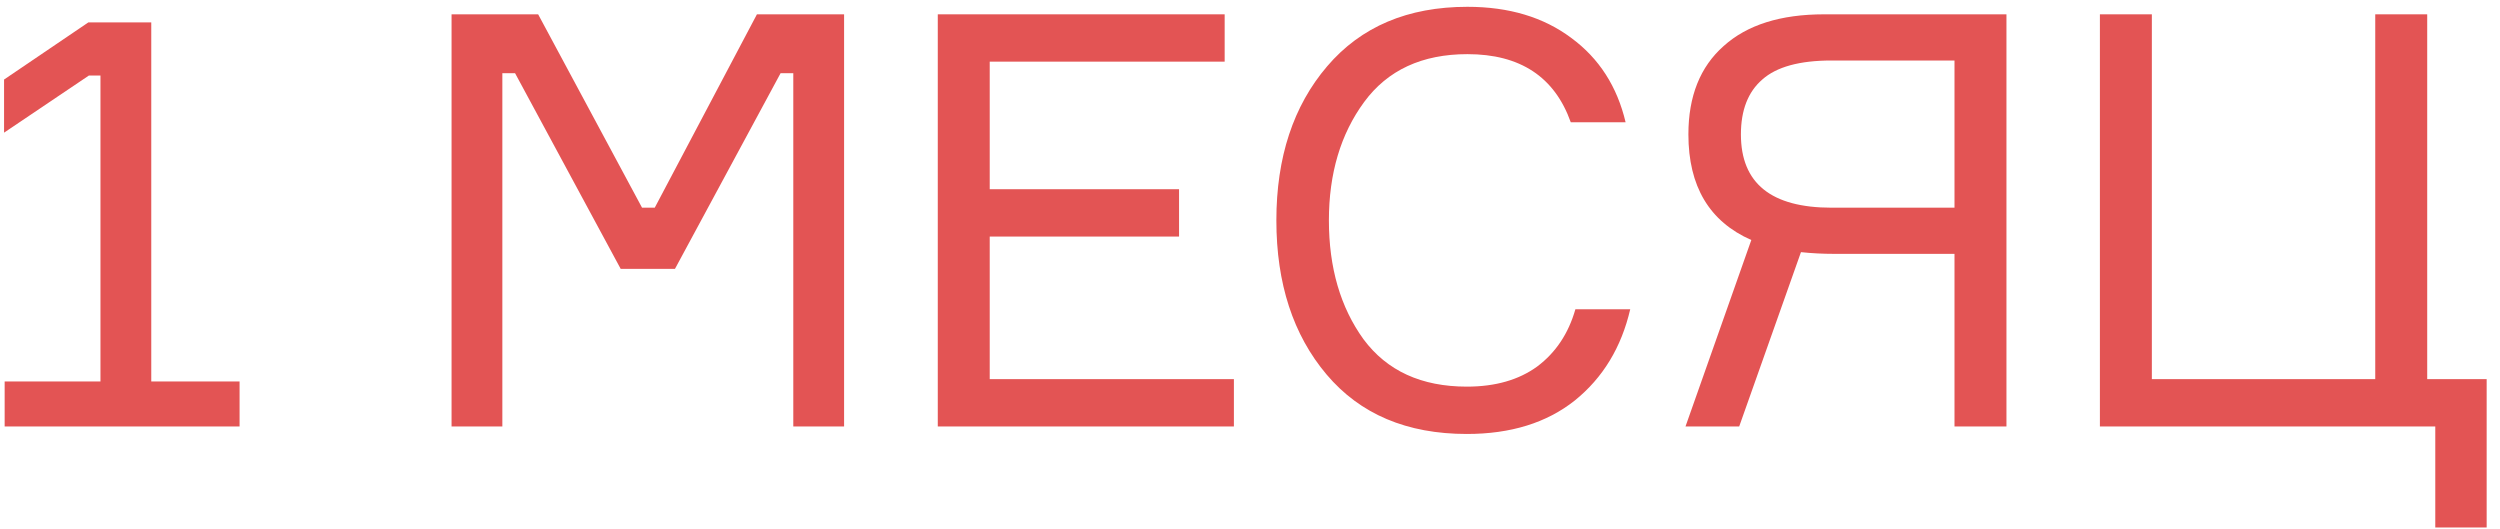 <?xml version="1.0" encoding="UTF-8"?> <svg xmlns="http://www.w3.org/2000/svg" width="170" height="36" viewBox="0 0 170 36" fill="none"> <path d="M165.599 35.869V29L142.793 29V0.974L146.326 0.974V25.781L161.517 25.781V0.974L165.05 0.974V25.781H169.093V35.869H165.599Z" fill="#E35454"></path> <path d="M124.035 0.974L136.439 0.974V29H132.906V17.263L124.741 17.263C123.956 17.263 123.197 17.224 122.465 17.146L118.265 29H114.614L119.089 16.321C116.237 15.065 114.811 12.671 114.811 9.138C114.811 6.547 115.609 4.546 117.205 3.133C118.801 1.693 121.078 0.974 124.035 0.974ZM124.545 14.123L132.906 14.123V4.114L124.545 4.114C122.373 4.114 120.803 4.546 119.835 5.409C118.867 6.247 118.382 7.49 118.382 9.138C118.382 12.461 120.437 14.123 124.545 14.123Z" fill="#E35454"></path> <path d="M107.126 21.032H110.855C110.253 23.622 108.997 25.69 107.087 27.233C105.177 28.751 102.73 29.51 99.747 29.51C95.665 29.51 92.485 28.163 90.208 25.467C87.932 22.772 86.793 19.278 86.793 14.987C86.793 10.695 87.945 7.202 90.248 4.506C92.55 1.811 95.73 0.463 99.786 0.463C102.612 0.463 104.967 1.17 106.851 2.583C108.736 3.97 109.965 5.88 110.541 8.314H106.812C105.713 5.226 103.371 3.682 99.786 3.682C96.698 3.682 94.356 4.768 92.76 6.94C91.164 9.112 90.365 11.794 90.365 14.987C90.365 18.206 91.15 20.901 92.721 23.073C94.317 25.219 96.659 26.291 99.747 26.291C101.683 26.291 103.279 25.834 104.536 24.918C105.792 23.976 106.655 22.68 107.126 21.032Z" fill="#E35454"></path> <path d="M67.301 25.781L83.905 25.781V29L63.769 29L63.769 0.974L83.277 0.974V4.192L67.301 4.192V12.867L80.176 12.867V16.086H67.301V25.781Z" fill="#E35454"></path> <path d="M30.706 29L30.706 0.974L36.594 0.974L43.659 14.123H44.523L51.471 0.974L57.398 0.974V29H53.944V4.977H53.08L45.897 18.284H42.207L35.024 4.977H34.16L34.16 29H30.706Z" fill="#E35454"></path> <path d="M0.316 29L0.316 25.938H6.832L6.832 5.135H6.046L0.276 9.021L0.276 5.409L6.007 1.523L10.286 1.523L10.286 25.938L16.291 25.938V29L0.316 29Z" fill="#E35454"></path> </svg> 